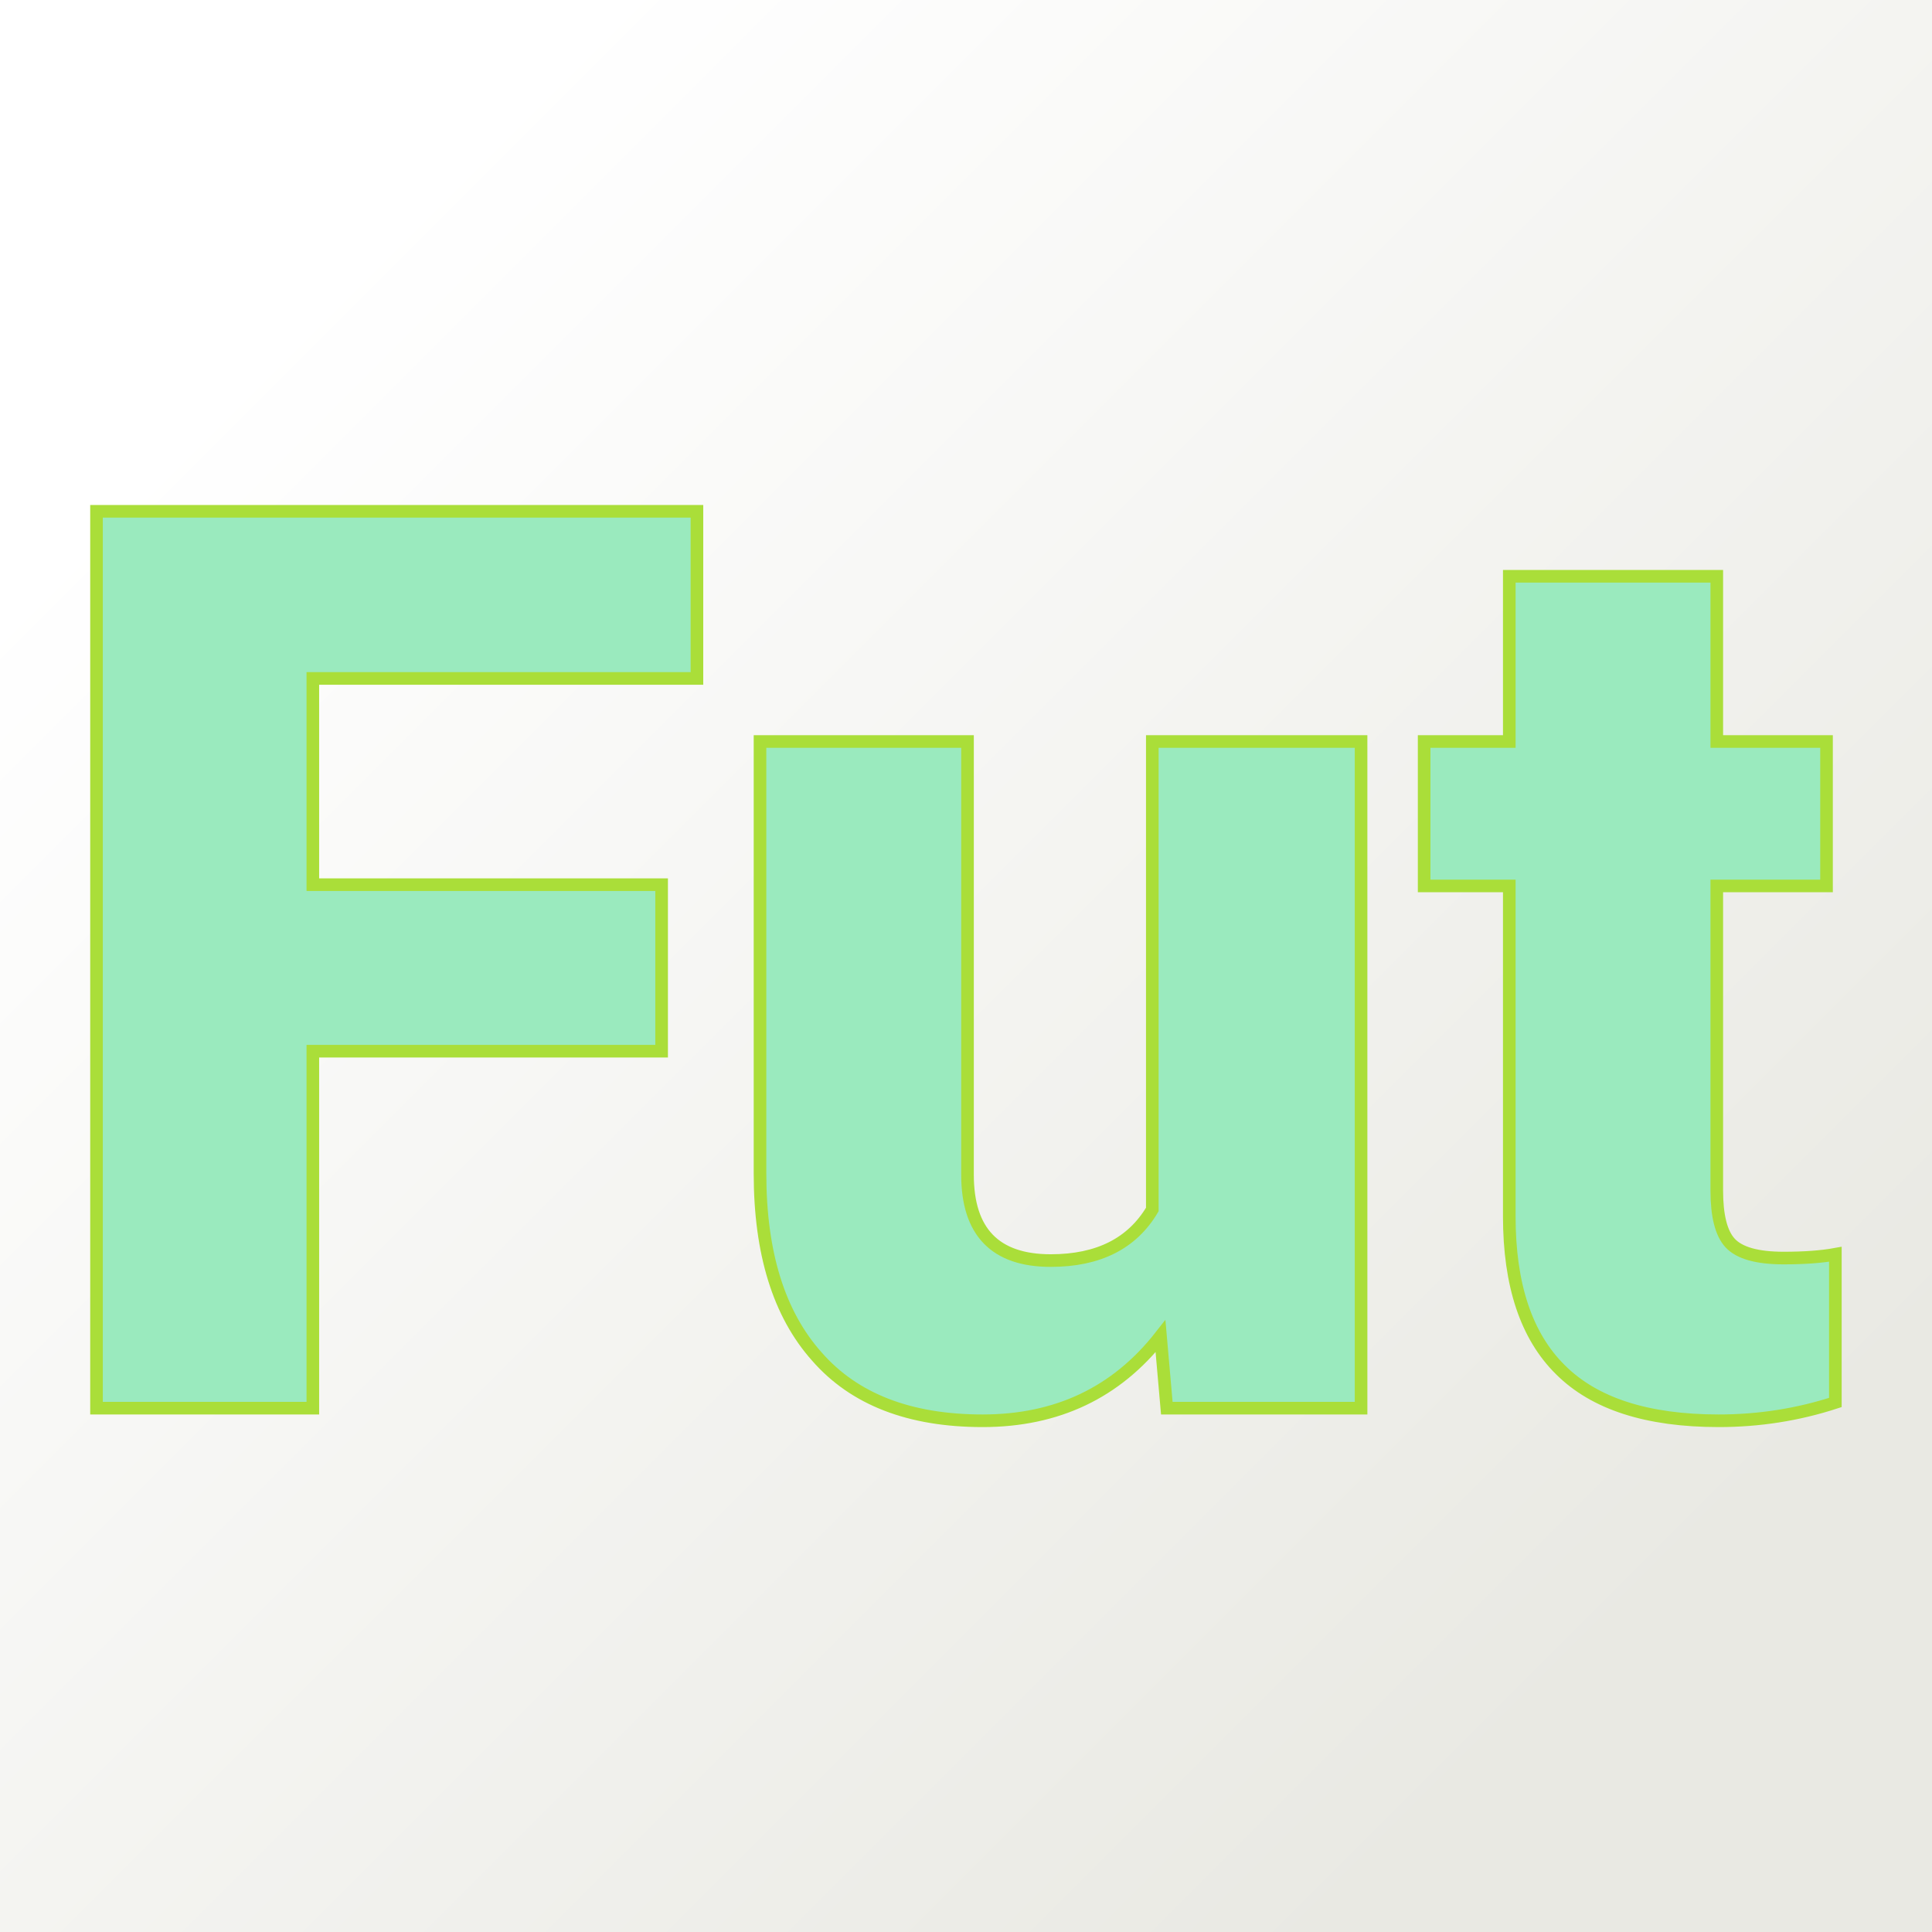 <svg xmlns="http://www.w3.org/2000/svg" version="1.1" xmlns:xlink="http://www.w3.org/1999/xlink" viewBox="0 0 200 200"><rect x="0" y="0" width="200" height="200" fill="#333333" stroke="none"/><rect width="200" height="200" fill="url('#gradient')"></rect><defs><linearGradient id="gradient" gradientTransform="rotate(45 0.5 0.5)"><stop offset="0%" stop-color="#ffffff"></stop><stop offset="100%" stop-color="#e9e9e3"></stop></linearGradient></defs><g><g fill="#9aeabe" transform="matrix(6.529,0,0,6.529,3.005,145.772)" stroke="#aade39" stroke-width="0.2"><path d="M10.03-8.30L10.03-5.66L4.50-5.66L4.50 0L1.07 0L1.07-14.22L10.59-14.22L10.59-11.57L4.50-11.57L4.50-8.30L10.03-8.30ZM18.04 0L17.94-1.14Q16.89 0.20 15.12 0.20L15.12 0.20Q13.38 0.20 12.49-0.82Q11.59-1.83 11.59-3.72L11.59-3.72L11.59-10.57L14.88-10.57L14.88-3.70Q14.88-2.34 16.20-2.34L16.20-2.34Q17.33-2.34 17.81-3.15L17.81-3.15L17.81-10.57L21.12-10.57L21.12 0L18.04 0ZM23.47-13.19L26.76-13.19L26.76-10.57L28.50-10.57L28.50-8.28L26.76-8.28L26.76-3.45Q26.76-2.85 26.97-2.62Q27.19-2.38 27.82-2.38L27.82-2.38Q28.31-2.38 28.64-2.44L28.64-2.44L28.64-0.09Q27.75 0.20 26.79 0.20L26.79 0.20Q25.09 0.20 24.28-0.61Q23.47-1.41 23.47-3.04L23.47-3.04L23.47-8.28L22.12-8.28L22.12-10.57L23.47-10.57L23.47-13.19Z"></path></g></g></svg>
